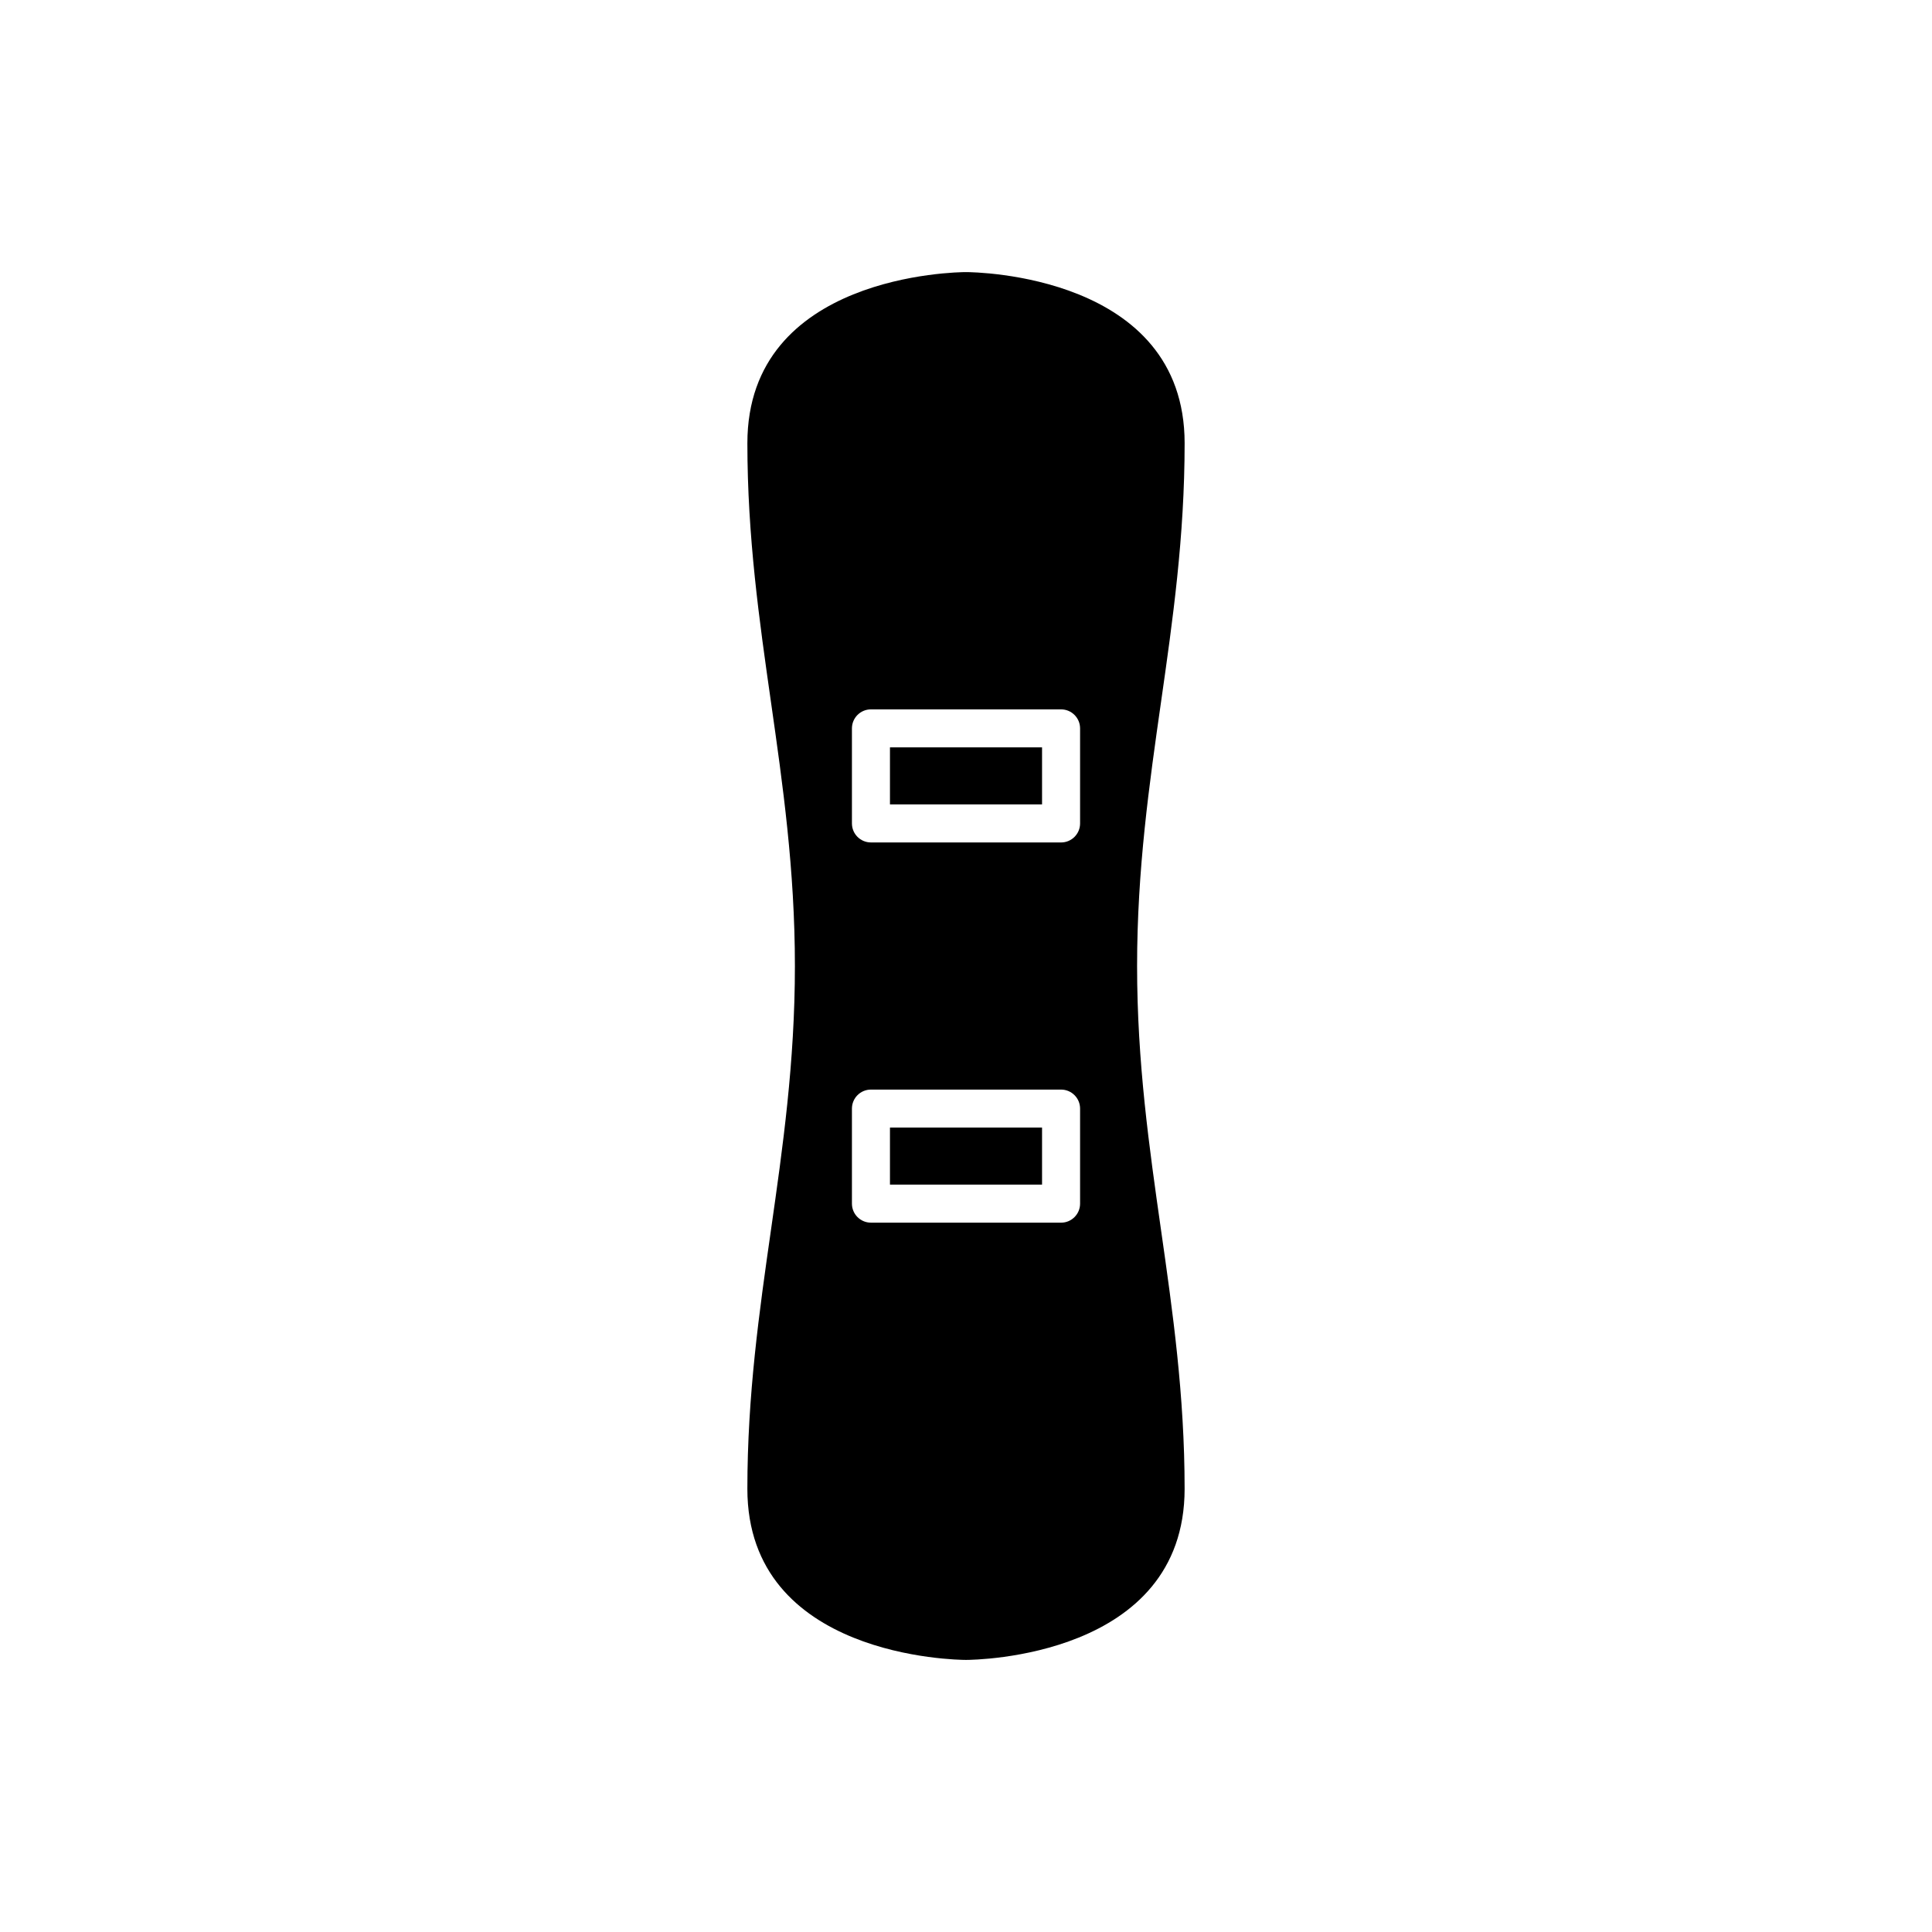 <?xml version="1.0" encoding="UTF-8"?>
<!-- Uploaded to: ICON Repo, www.iconrepo.com, Generator: ICON Repo Mixer Tools -->
<svg fill="#000000" width="800px" height="800px" version="1.1" viewBox="144 144 512 512" xmlns="http://www.w3.org/2000/svg">
 <g>
  <path d="m379.85 442.82h40.305v15.113h-40.305z"/>
  <path d="m379.85 342.06h40.305v15.113h-40.305z"/>
  <path d="m342.06 538.55c0 44.684 55.527 45.336 57.938 45.344 2.41-0.004 57.938-0.656 57.938-45.344 0-24.832-3.176-47.062-6.246-68.559-3.117-21.852-6.348-44.441-6.348-69.988 0-25.551 3.227-48.141 6.348-69.988 3.074-21.5 6.25-43.73 6.25-68.562 0-44.684-55.527-45.336-57.938-45.344-2.41 0.004-57.938 0.656-57.938 45.344 0 24.832 3.176 47.062 6.246 68.559 3.121 21.852 6.348 44.441 6.348 69.992s-3.227 48.141-6.348 69.988c-3.074 21.496-6.25 43.727-6.25 68.559zm27.711-201.52c0-2.781 2.254-5.039 5.039-5.039h50.383c2.781 0 5.039 2.254 5.039 5.039v25.191c0 2.781-2.254 5.039-5.039 5.039l-50.383-0.004c-2.781 0-5.039-2.254-5.039-5.039zm0 100.76c0-2.781 2.254-5.039 5.039-5.039h50.383c2.781 0 5.039 2.254 5.039 5.039v25.191c0 2.781-2.254 5.039-5.039 5.039l-50.383-0.004c-2.781 0-5.039-2.254-5.039-5.039z"/>
 </g>
</svg>